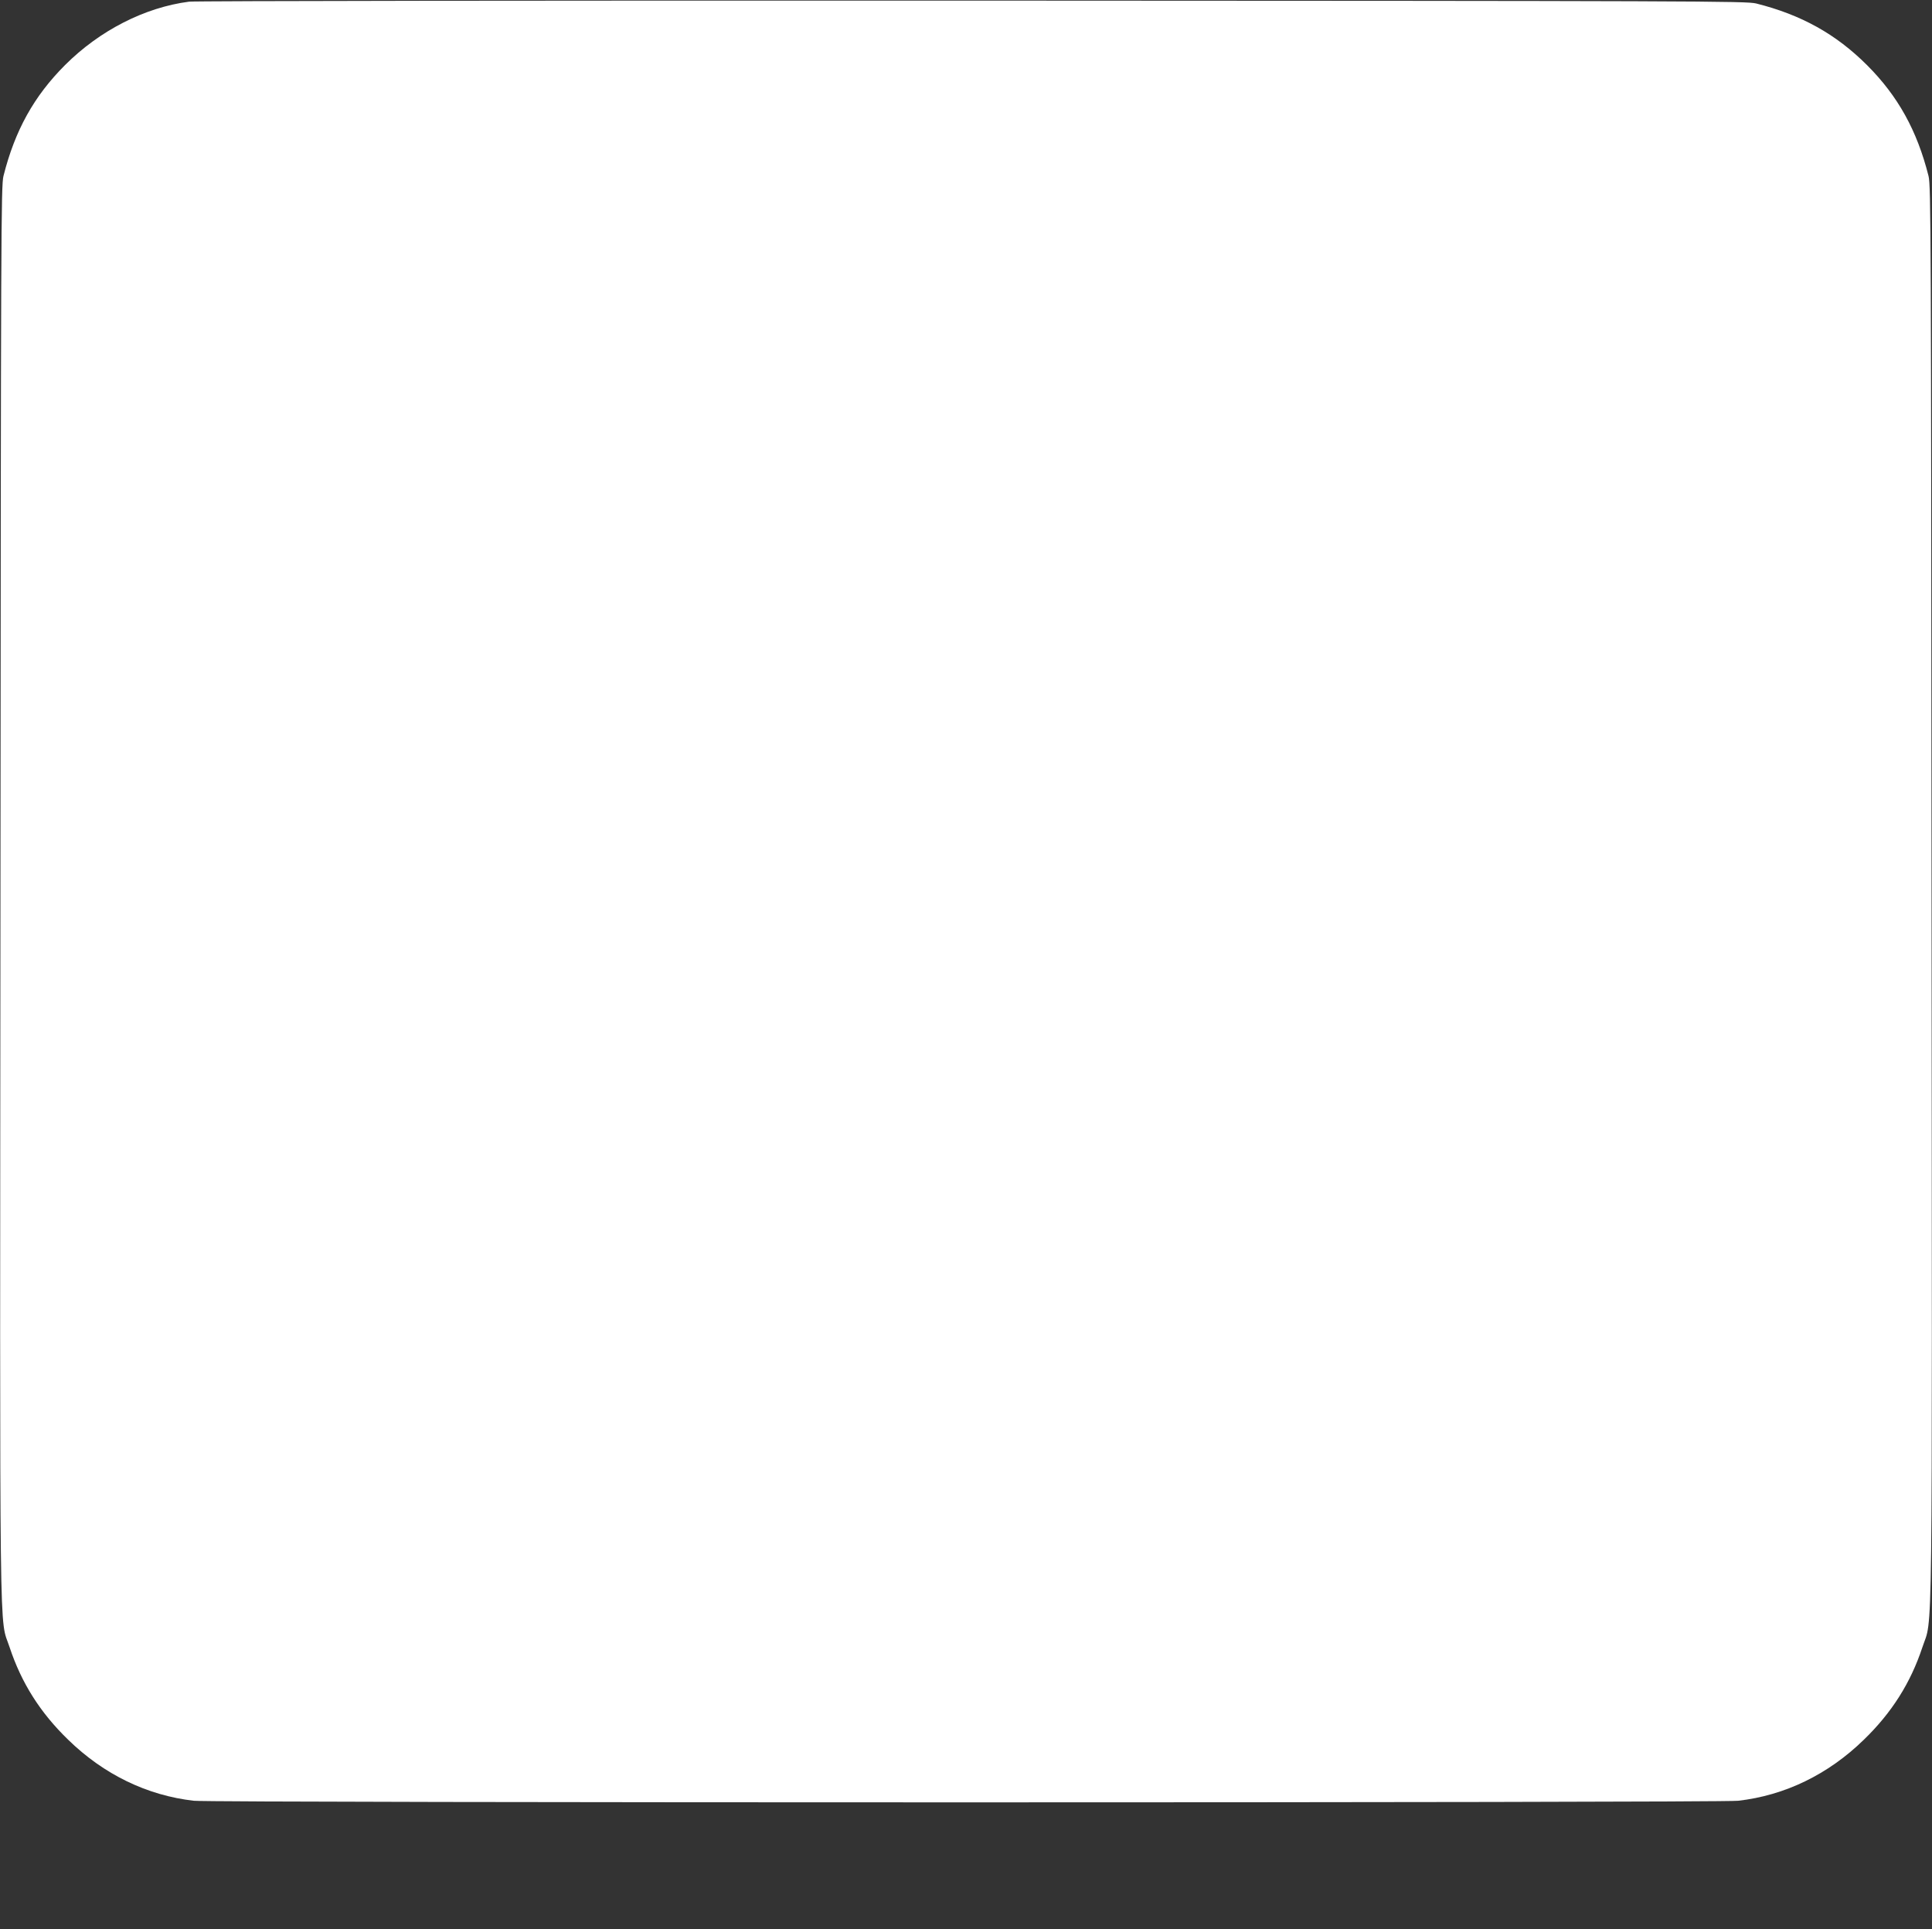 <?xml version="1.0" standalone="no"?>
<!DOCTYPE svg PUBLIC "-//W3C//DTD SVG 20010904//EN"
 "http://www.w3.org/TR/2001/REC-SVG-20010904/DTD/svg10.dtd">
<svg version="1.0" xmlns="http://www.w3.org/2000/svg"
 width="1280pt" height="1278pt" viewBox="0 0 1280 1278"
 preserveAspectRatio="xMidYMid meet">
<rect x="0" y="0" width="1280" height="1278" fill="#333333" stroke="none"/>
<g transform="translate(0,1278) scale(0.1,-0.1)"
fill="#ffffff" stroke="none">
<path d="M1253 12769 c-294 -38 -593 -191 -822 -420 -206 -206 -332 -433 -408
-735 -16 -65 -17 -356 -20 -4749 -4 -5189 -9 -4784 61 -4999 78 -235 202 -432
388 -612 236 -230 523 -369 833 -404 125 -14 10105 -14 10230 0 310 35 597
174 833 404 186 180 310 377 388 612 70 215 65 -190 61 4999 -3 4393 -4 4684
-20 4749 -76 301 -202 529 -407 734 -206 206 -436 334 -735 409 -66 16 -355
17 -5195 19 -2819 1 -5153 -2 -5187 -7z"/>
</g>
</svg>
